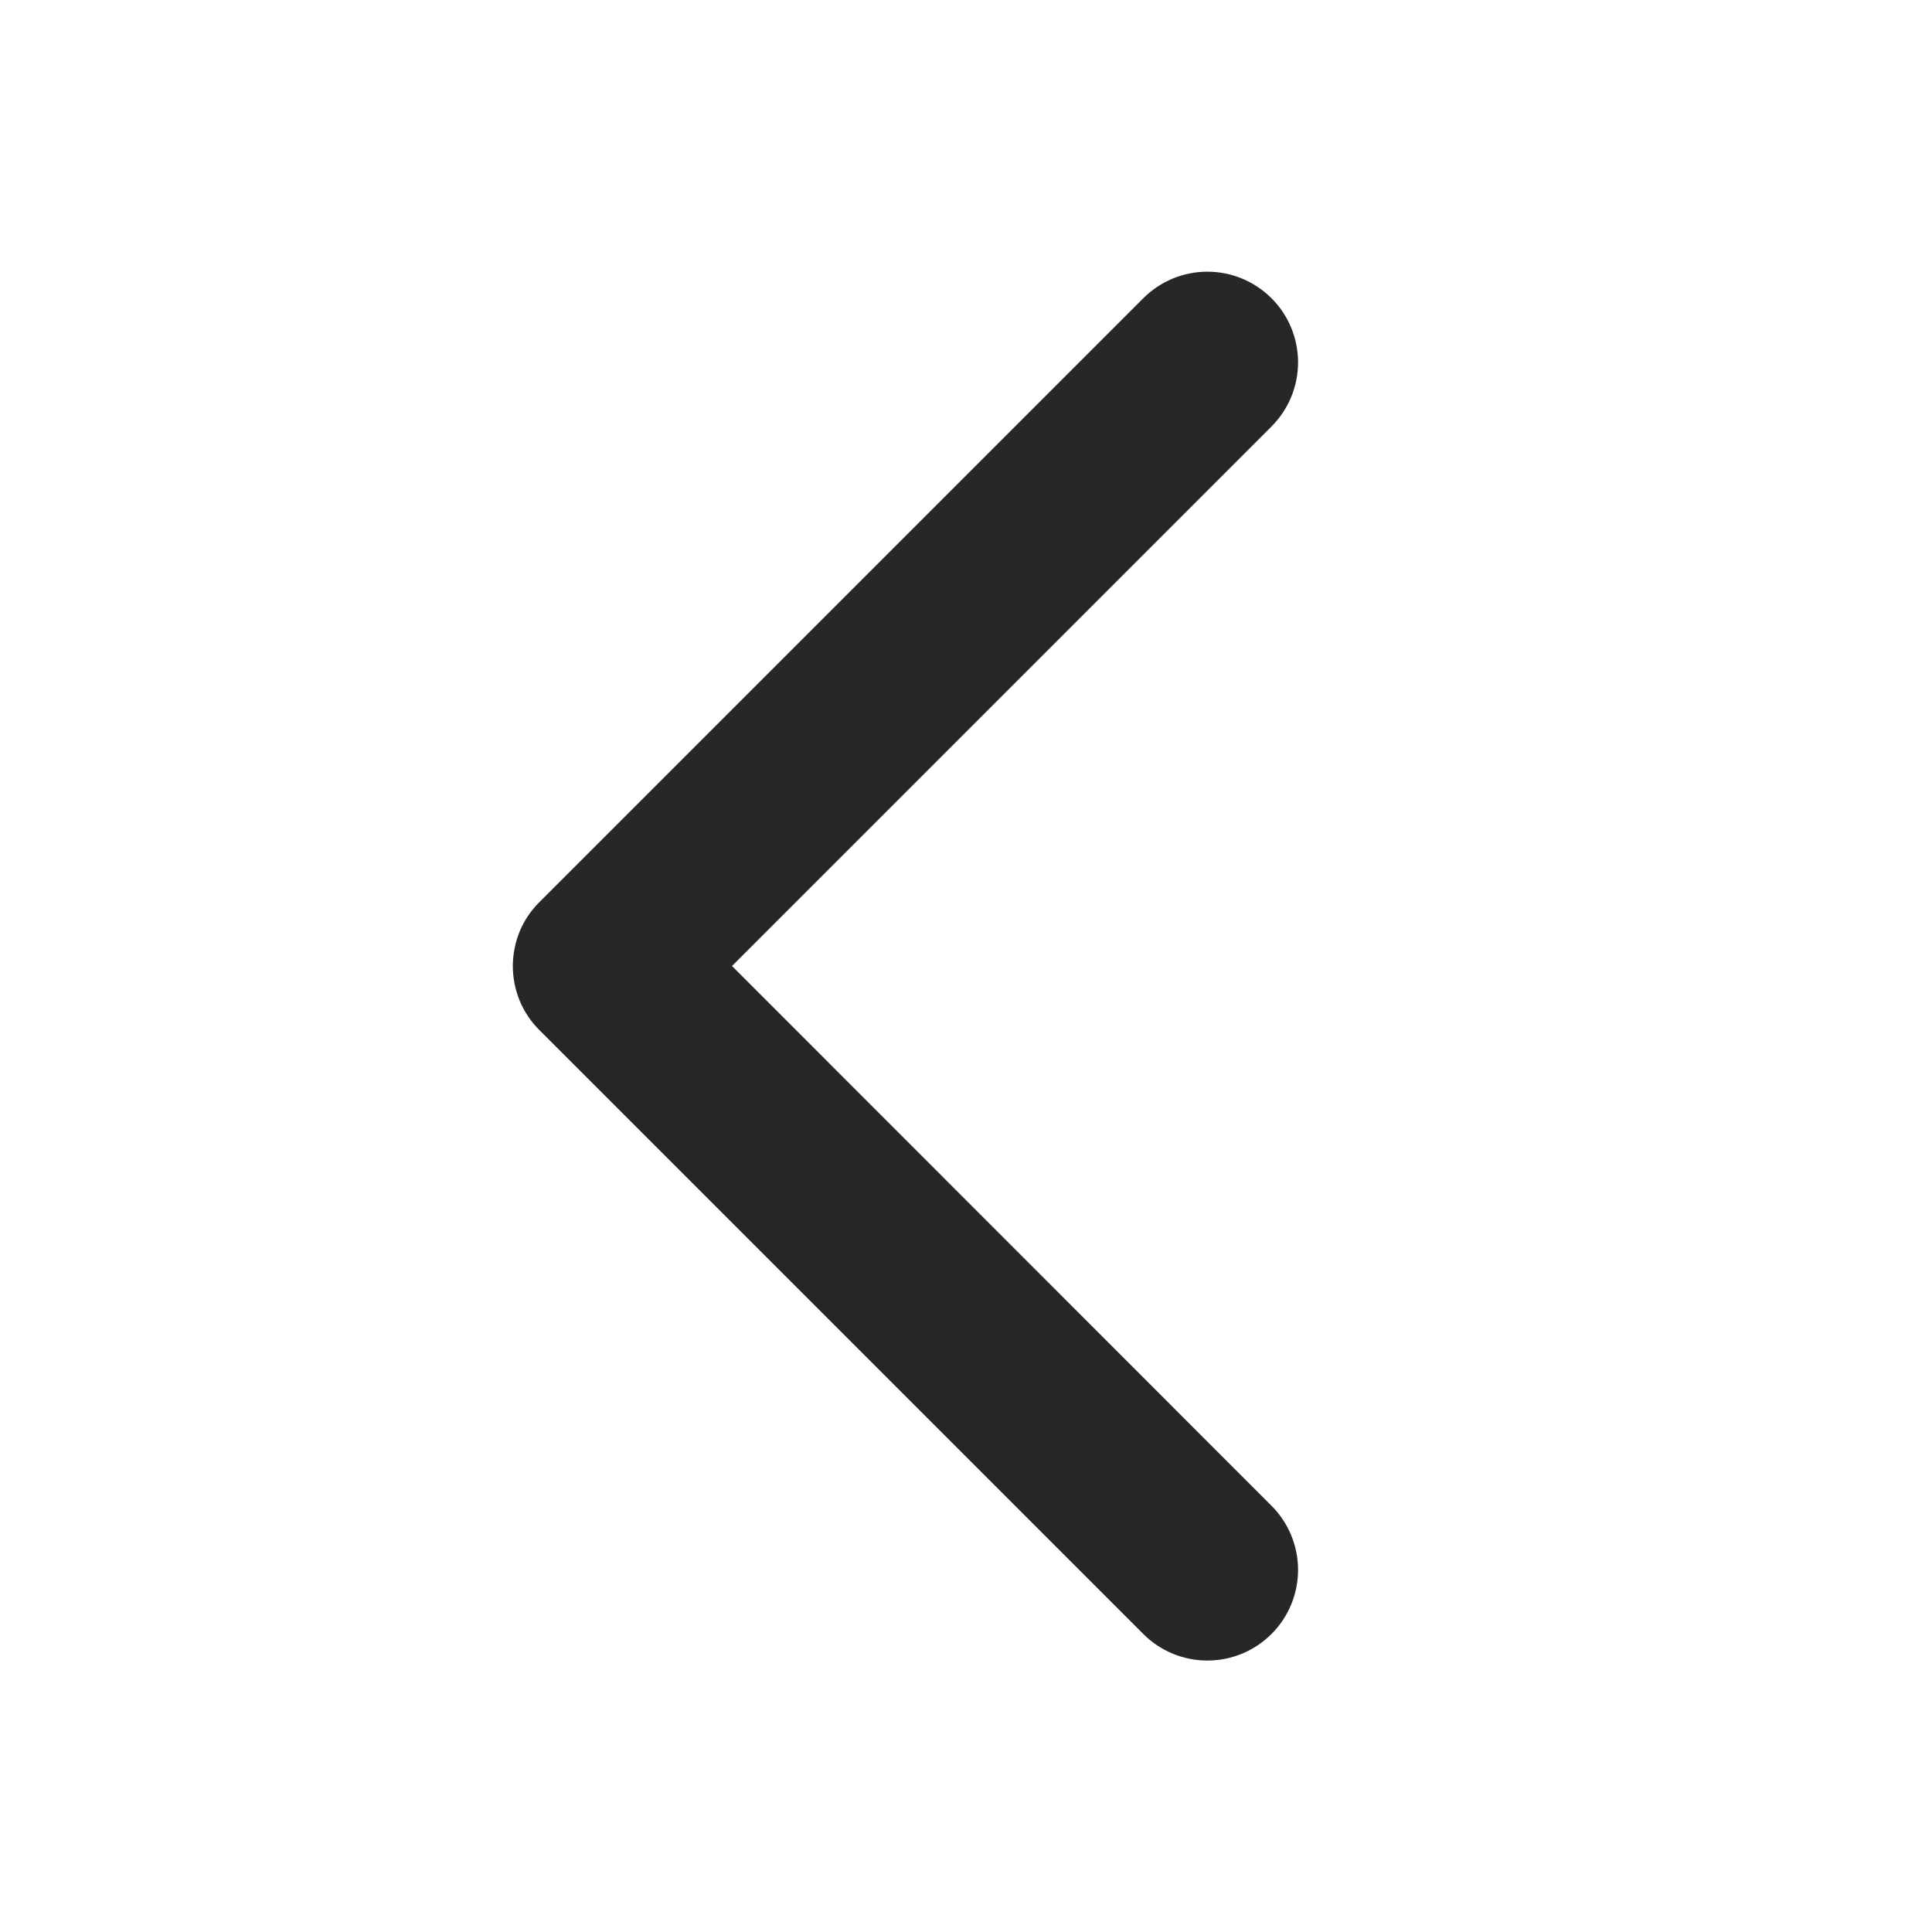 <?xml version="1.0" encoding="utf-8"?>
<svg xmlns="http://www.w3.org/2000/svg" fill="none" height="100%" overflow="visible" preserveAspectRatio="none" style="display: block;" viewBox="0 0 16 16" width="100%">
<g id="Frame">
<path d="M10.53 12.47C10.671 12.611 10.75 12.802 10.75 13.001C10.75 13.2 10.671 13.391 10.53 13.532C10.389 13.673 10.198 13.752 9.999 13.752C9.8 13.752 9.609 13.673 9.468 13.532L4.468 8.532C4.398 8.462 4.342 8.38 4.304 8.288C4.267 8.197 4.247 8.1 4.247 8.001C4.247 7.902 4.267 7.804 4.304 7.713C4.342 7.622 4.398 7.539 4.468 7.47L9.468 2.47C9.609 2.329 9.8 2.25 9.999 2.25C10.198 2.25 10.389 2.329 10.53 2.47C10.671 2.61 10.75 2.802 10.75 3.001C10.75 3.2 10.671 3.391 10.53 3.532L6.062 8L10.53 12.47Z" fill="#272729" id="Vector"/>
</g>
</svg>